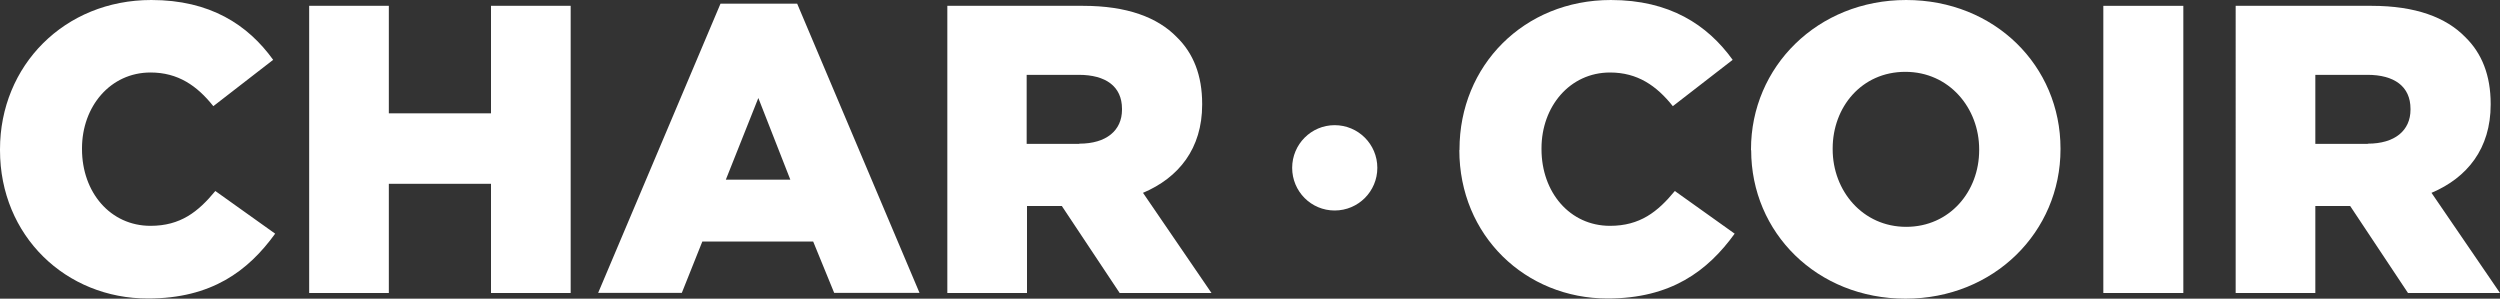 <?xml version="1.0" encoding="UTF-8"?>
<svg id="Layer_2" xmlns="http://www.w3.org/2000/svg" viewBox="0 0 150 17.92">
  <rect x="0" y="0" width="150" height="17.92" fill="#333333" stroke="none"/>
  <defs>
    <style>
      .cls-1 {
        fill: #fff;
      }
    </style>
  </defs>
  <g id="Layer_1-2" data-name="Layer_1">
    <g>
      <g>
        <path class="cls-1" d="M0,9.01v-.05C0,3.94,3.86,0,9.08,0c3.52,0,5.79,1.48,7.31,3.59l-3.59,2.78c-.98-1.23-2.12-2.02-3.77-2.02-2.41,0-4.11,2.04-4.11,4.55v.05c0,2.59,1.7,4.6,4.11,4.6,1.8,0,2.86-.84,3.89-2.09l3.59,2.56c-1.62,2.24-3.82,3.89-7.63,3.89C3.96,17.92,0,14.16,0,9.01Z"/>
        <path class="cls-1" d="M18.55.35h4.78v6.45h6.13V.35h4.78v17.23h-4.78v-6.55h-6.13v6.55h-4.78V.35Z"/>
        <path class="cls-1" d="M43.23.22h4.6l7.34,17.35h-5.12l-1.26-3.08h-6.65l-1.23,3.08h-5.02L43.23.22ZM47.42,10.78l-1.92-4.9-1.95,4.9h3.86Z"/>
        <path class="cls-1" d="M56.84.35h8.15c2.63,0,4.46.69,5.61,1.87,1.01.98,1.53,2.31,1.53,4.01v.05c0,2.63-1.4,4.38-3.55,5.29l4.11,6.01h-5.51l-3.47-5.22h-2.09v5.22h-4.78V.35ZM64.76,8.62c1.62,0,2.56-.79,2.56-2.04v-.05c0-1.35-.98-2.04-2.59-2.04h-3.13v4.14h3.15Z"/>
        <path class="cls-1" d="M87.57,9.01v-.05c0-5.02,3.86-8.96,9.08-8.96,3.52,0,5.79,1.48,7.31,3.59l-3.59,2.78c-.98-1.23-2.12-2.02-3.77-2.02-2.41,0-4.11,2.04-4.11,4.55v.05c0,2.59,1.7,4.6,4.11,4.6,1.8,0,2.86-.84,3.89-2.09l3.59,2.56c-1.62,2.24-3.82,3.89-7.63,3.89-4.92,0-8.89-3.77-8.89-8.91Z"/>
        <path class="cls-1" d="M105.06,9.01v-.05c0-4.95,3.99-8.96,9.31-8.96s9.26,3.96,9.26,8.91v.05c0,4.95-3.99,8.96-9.3,8.96s-9.26-3.96-9.26-8.91ZM118.75,9.01v-.05c0-2.48-1.8-4.65-4.43-4.65s-4.36,2.12-4.36,4.6v.05c0,2.49,1.8,4.65,4.41,4.65s4.38-2.12,4.38-4.6Z"/>
        <path class="cls-1" d="M126.2.35h4.8v17.23h-4.8V.35Z"/>
        <path class="cls-1" d="M134.15.35h8.15c2.63,0,4.46.69,5.61,1.87,1.01.98,1.53,2.31,1.53,4.01v.05c0,2.63-1.4,4.38-3.55,5.29l4.11,6.01h-5.52l-3.47-5.22h-2.09v5.22h-4.78V.35ZM142.07,8.62c1.62,0,2.56-.79,2.56-2.04v-.05c0-1.35-.98-2.04-2.58-2.04h-3.13v4.14h3.15Z"/>
      </g>
      <path class="cls-1" d="M82.64,10.07c0,1.41-1.14,2.56-2.56,2.56s-2.55-1.15-2.55-2.56,1.14-2.56,2.55-2.56,2.56,1.14,2.56,2.56"/>
    </g>
  </g>
</svg>